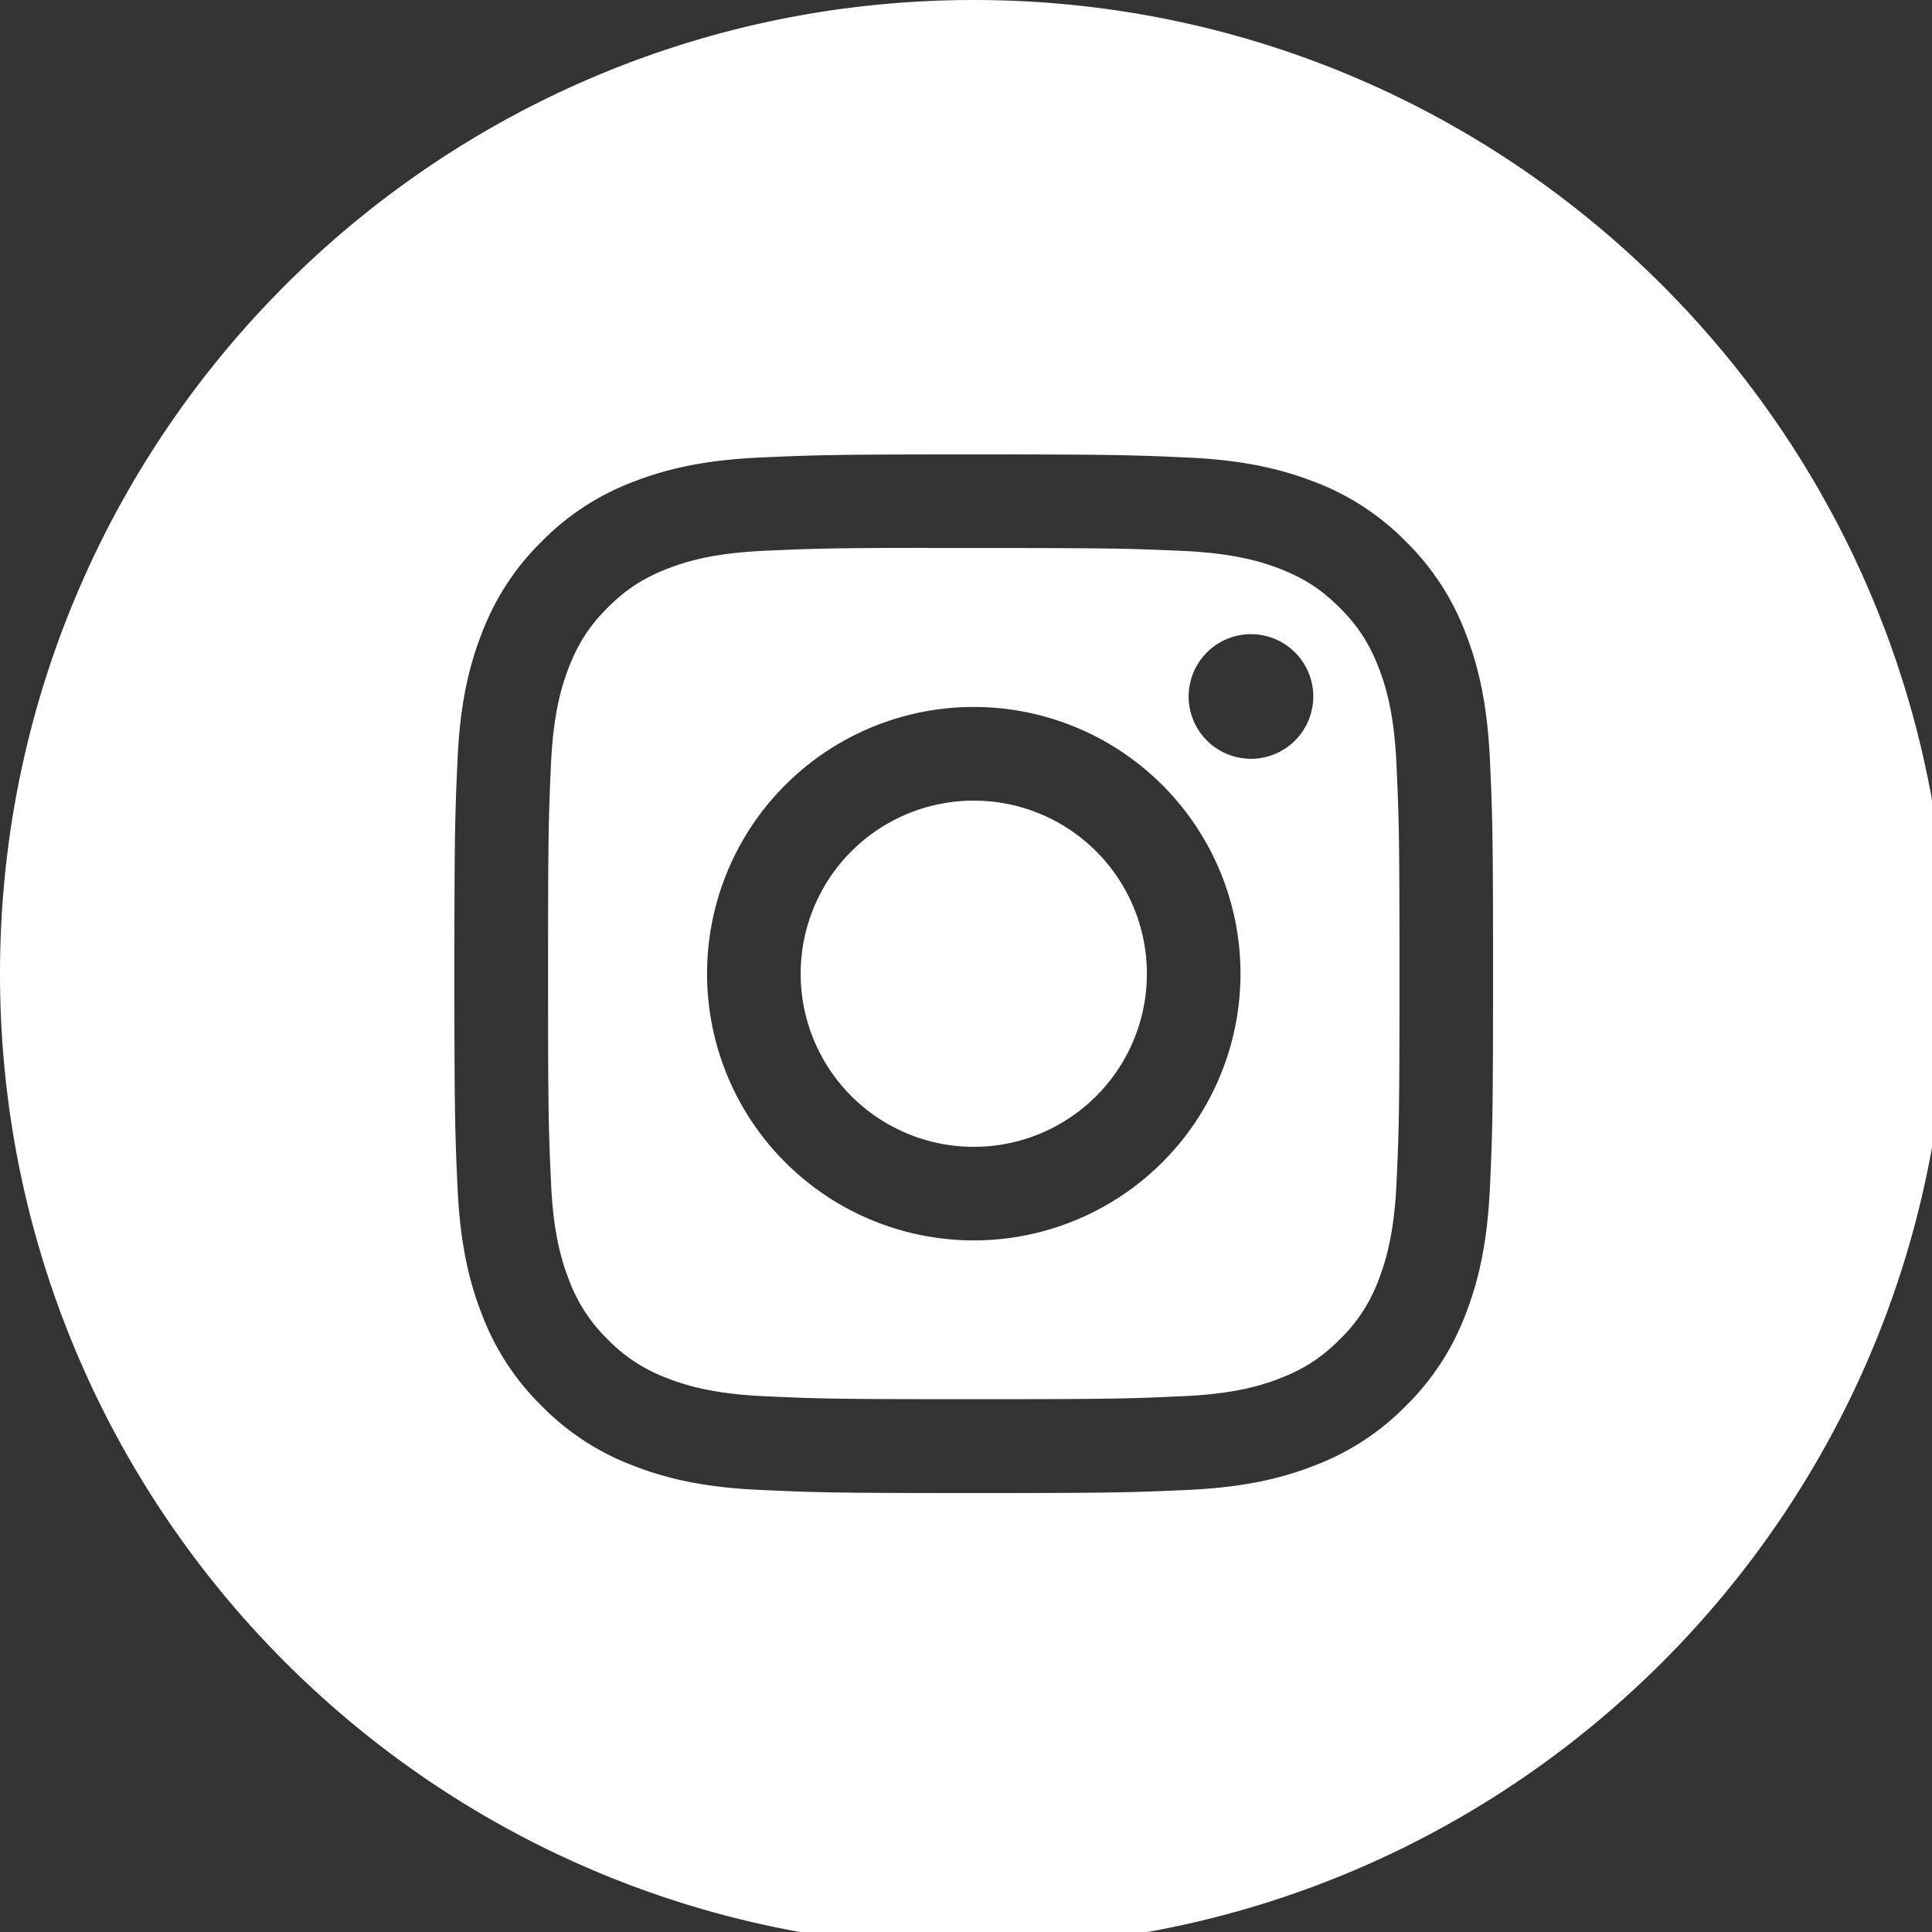 <svg xmlns="http://www.w3.org/2000/svg" width="40" height="40" viewBox="0 0 40 40">
    <rect x="0" y="0" width="40" height="40" fill="#333333" stroke="none"/>
    <g fill="#FFF" fill-rule="evenodd">
        <path d="M0 20.16C0 9.026 9.026 0 20.16 0s20.16 9.026 20.16 20.16-9.026 20.16-20.16 20.16S0 31.294 0 20.16zM20.161 9.408c-2.92 0-3.287.013-4.433.065-1.145.052-1.926.234-2.61.5a5.265 5.265 0 0 0-1.905 1.24 5.278 5.278 0 0 0-1.24 1.904c-.267.684-.449 1.465-.5 2.61-.052 1.146-.065 1.513-.065 4.433s.013 3.286.065 4.432c.053 1.145.234 1.926.5 2.61a5.269 5.269 0 0 0 1.24 1.905 5.265 5.265 0 0 0 1.904 1.24c.684.267 1.465.448 2.61.5 1.147.052 1.513.065 4.433.065s3.285-.013 4.432-.065c1.145-.052 1.927-.233 2.611-.5a5.26 5.26 0 0 0 1.904-1.24 5.278 5.278 0 0 0 1.24-1.905c.265-.684.446-1.465.5-2.61.052-1.146.065-1.512.065-4.432 0-2.92-.013-3.286-.065-4.433-.054-1.145-.235-1.926-.5-2.61a5.277 5.277 0 0 0-1.24-1.905 5.255 5.255 0 0 0-1.904-1.24c-.686-.265-1.468-.447-2.612-.499-1.147-.052-1.512-.065-4.433-.065h.003z"/>
        <path d="M19.196 11.346h.965c2.87 0 3.211.01 4.345.061 1.048.048 1.617.224 1.996.37.502.196.86.429 1.236.805.376.376.609.735.804 1.236.147.379.323.948.37 1.996.052 1.134.063 1.474.063 4.344s-.01 3.21-.062 4.343c-.048 1.048-.224 1.617-.37 1.996a3.324 3.324 0 0 1-.805 1.235c-.377.376-.734.61-1.236.804-.378.148-.948.323-1.996.37-1.134.052-1.474.063-4.345.063-2.871 0-3.211-.01-4.345-.062-1.048-.049-1.617-.224-1.996-.371a3.33 3.33 0 0 1-1.237-.804 3.333 3.333 0 0 1-.804-1.236c-.148-.379-.323-.948-.37-1.996-.052-1.133-.062-1.474-.062-4.345 0-2.871.01-3.21.061-4.343.048-1.049.223-1.618.37-1.997.195-.502.429-.86.805-1.236.377-.377.735-.61 1.237-.805.379-.148.948-.322 1.996-.37.992-.045 1.377-.059 3.38-.061v.003zM25.9 13.13a1.29 1.29 0 1 0 0 2.58 1.29 1.29 0 0 0 0-2.58zm-5.739 1.507a5.522 5.522 0 1 0 0 11.044 5.522 5.522 0 0 0 0-11.044z"/>
        <path d="M20.161 16.576a3.584 3.584 0 1 1 0 7.168 3.584 3.584 0 0 1 0-7.168z"/>
    </g>
</svg>
